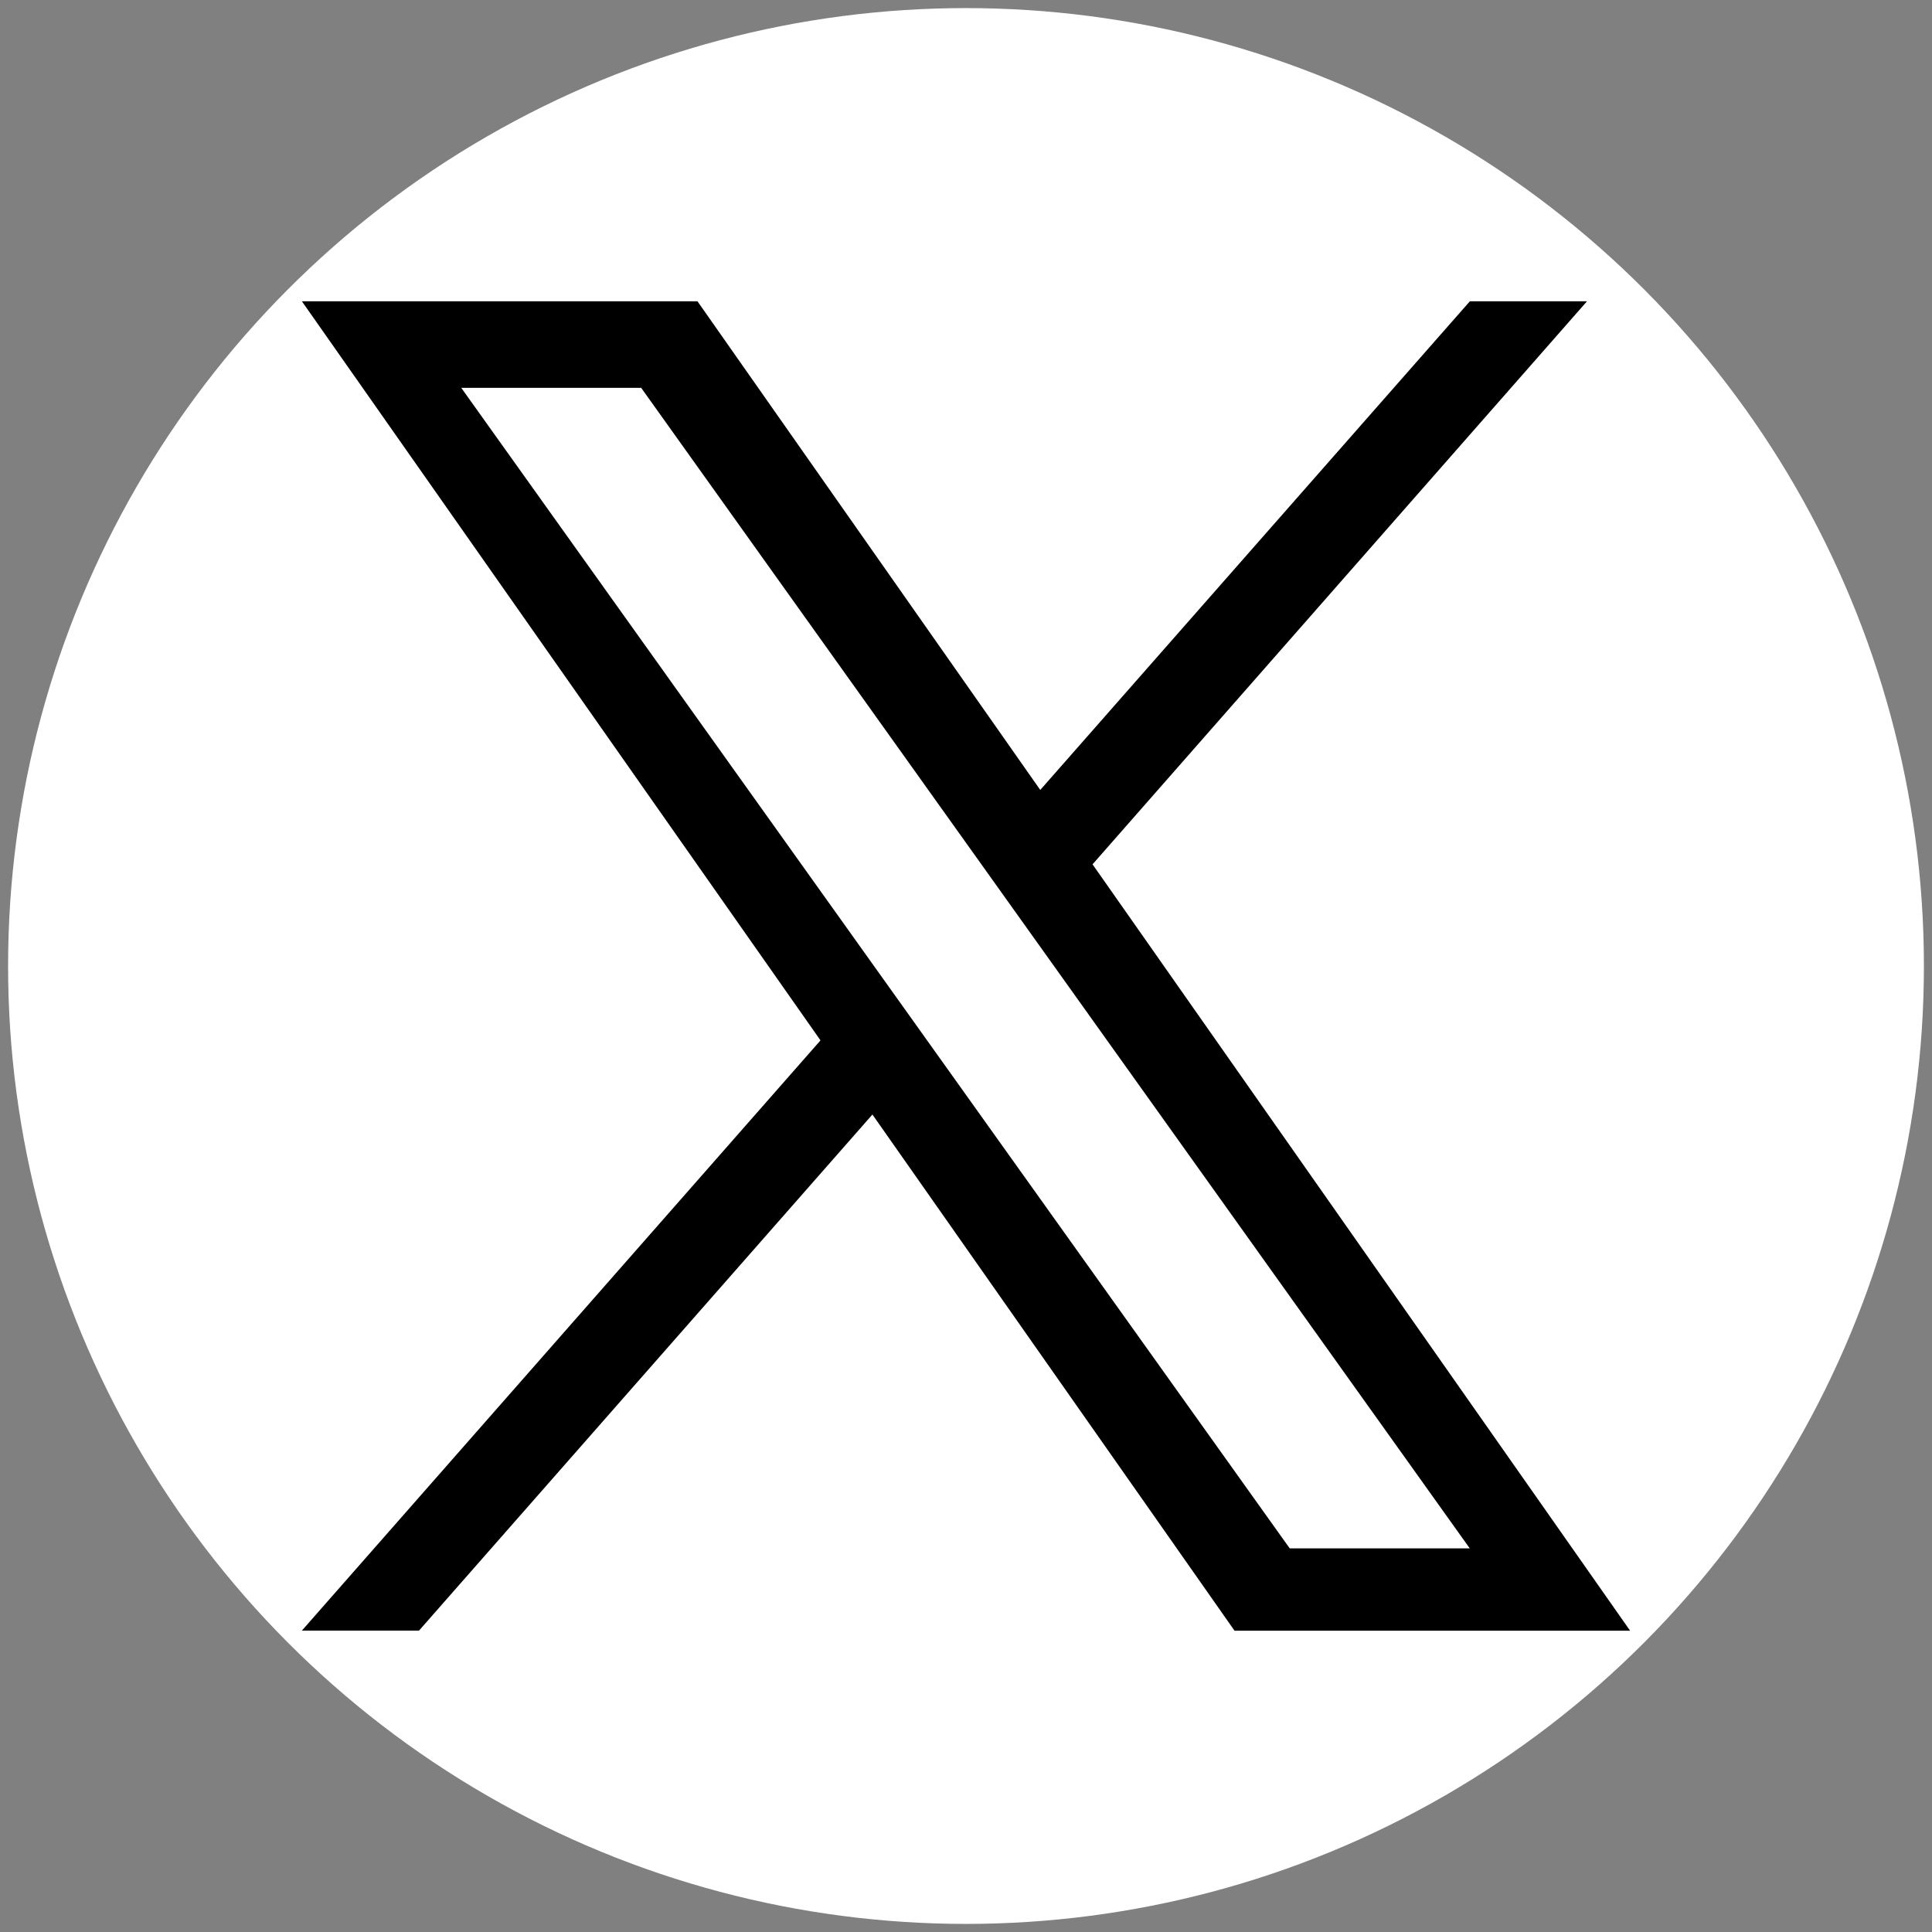 <svg
    width="16"
    height="16"
    xmlns="http://www.w3.org/2000/svg">
<rect width="100%" height="100%" fill="#808080" stroke="none"/>
<circle
        style="fill:#ffffff;fill-rule:evenodd;stroke:none;stroke-width:0.133;fill-opacity:1"
        id="path506"
        cx="8"
        cy="8"
        r="7.933" />
<path
        d="M 9.048,7.158 13.143,2.495 h -0.97 l -3.558,4.047 -2.839,-4.047 h -3.276 l 4.295,6.121 -4.295,4.888 h 0.97 L 7.225,9.23 10.224,13.505 H 13.5 M 3.82,3.212 h 1.49 L 12.172,12.823 h -1.491"
        id="path182"
        style="stroke-width:0.037" />
</svg>